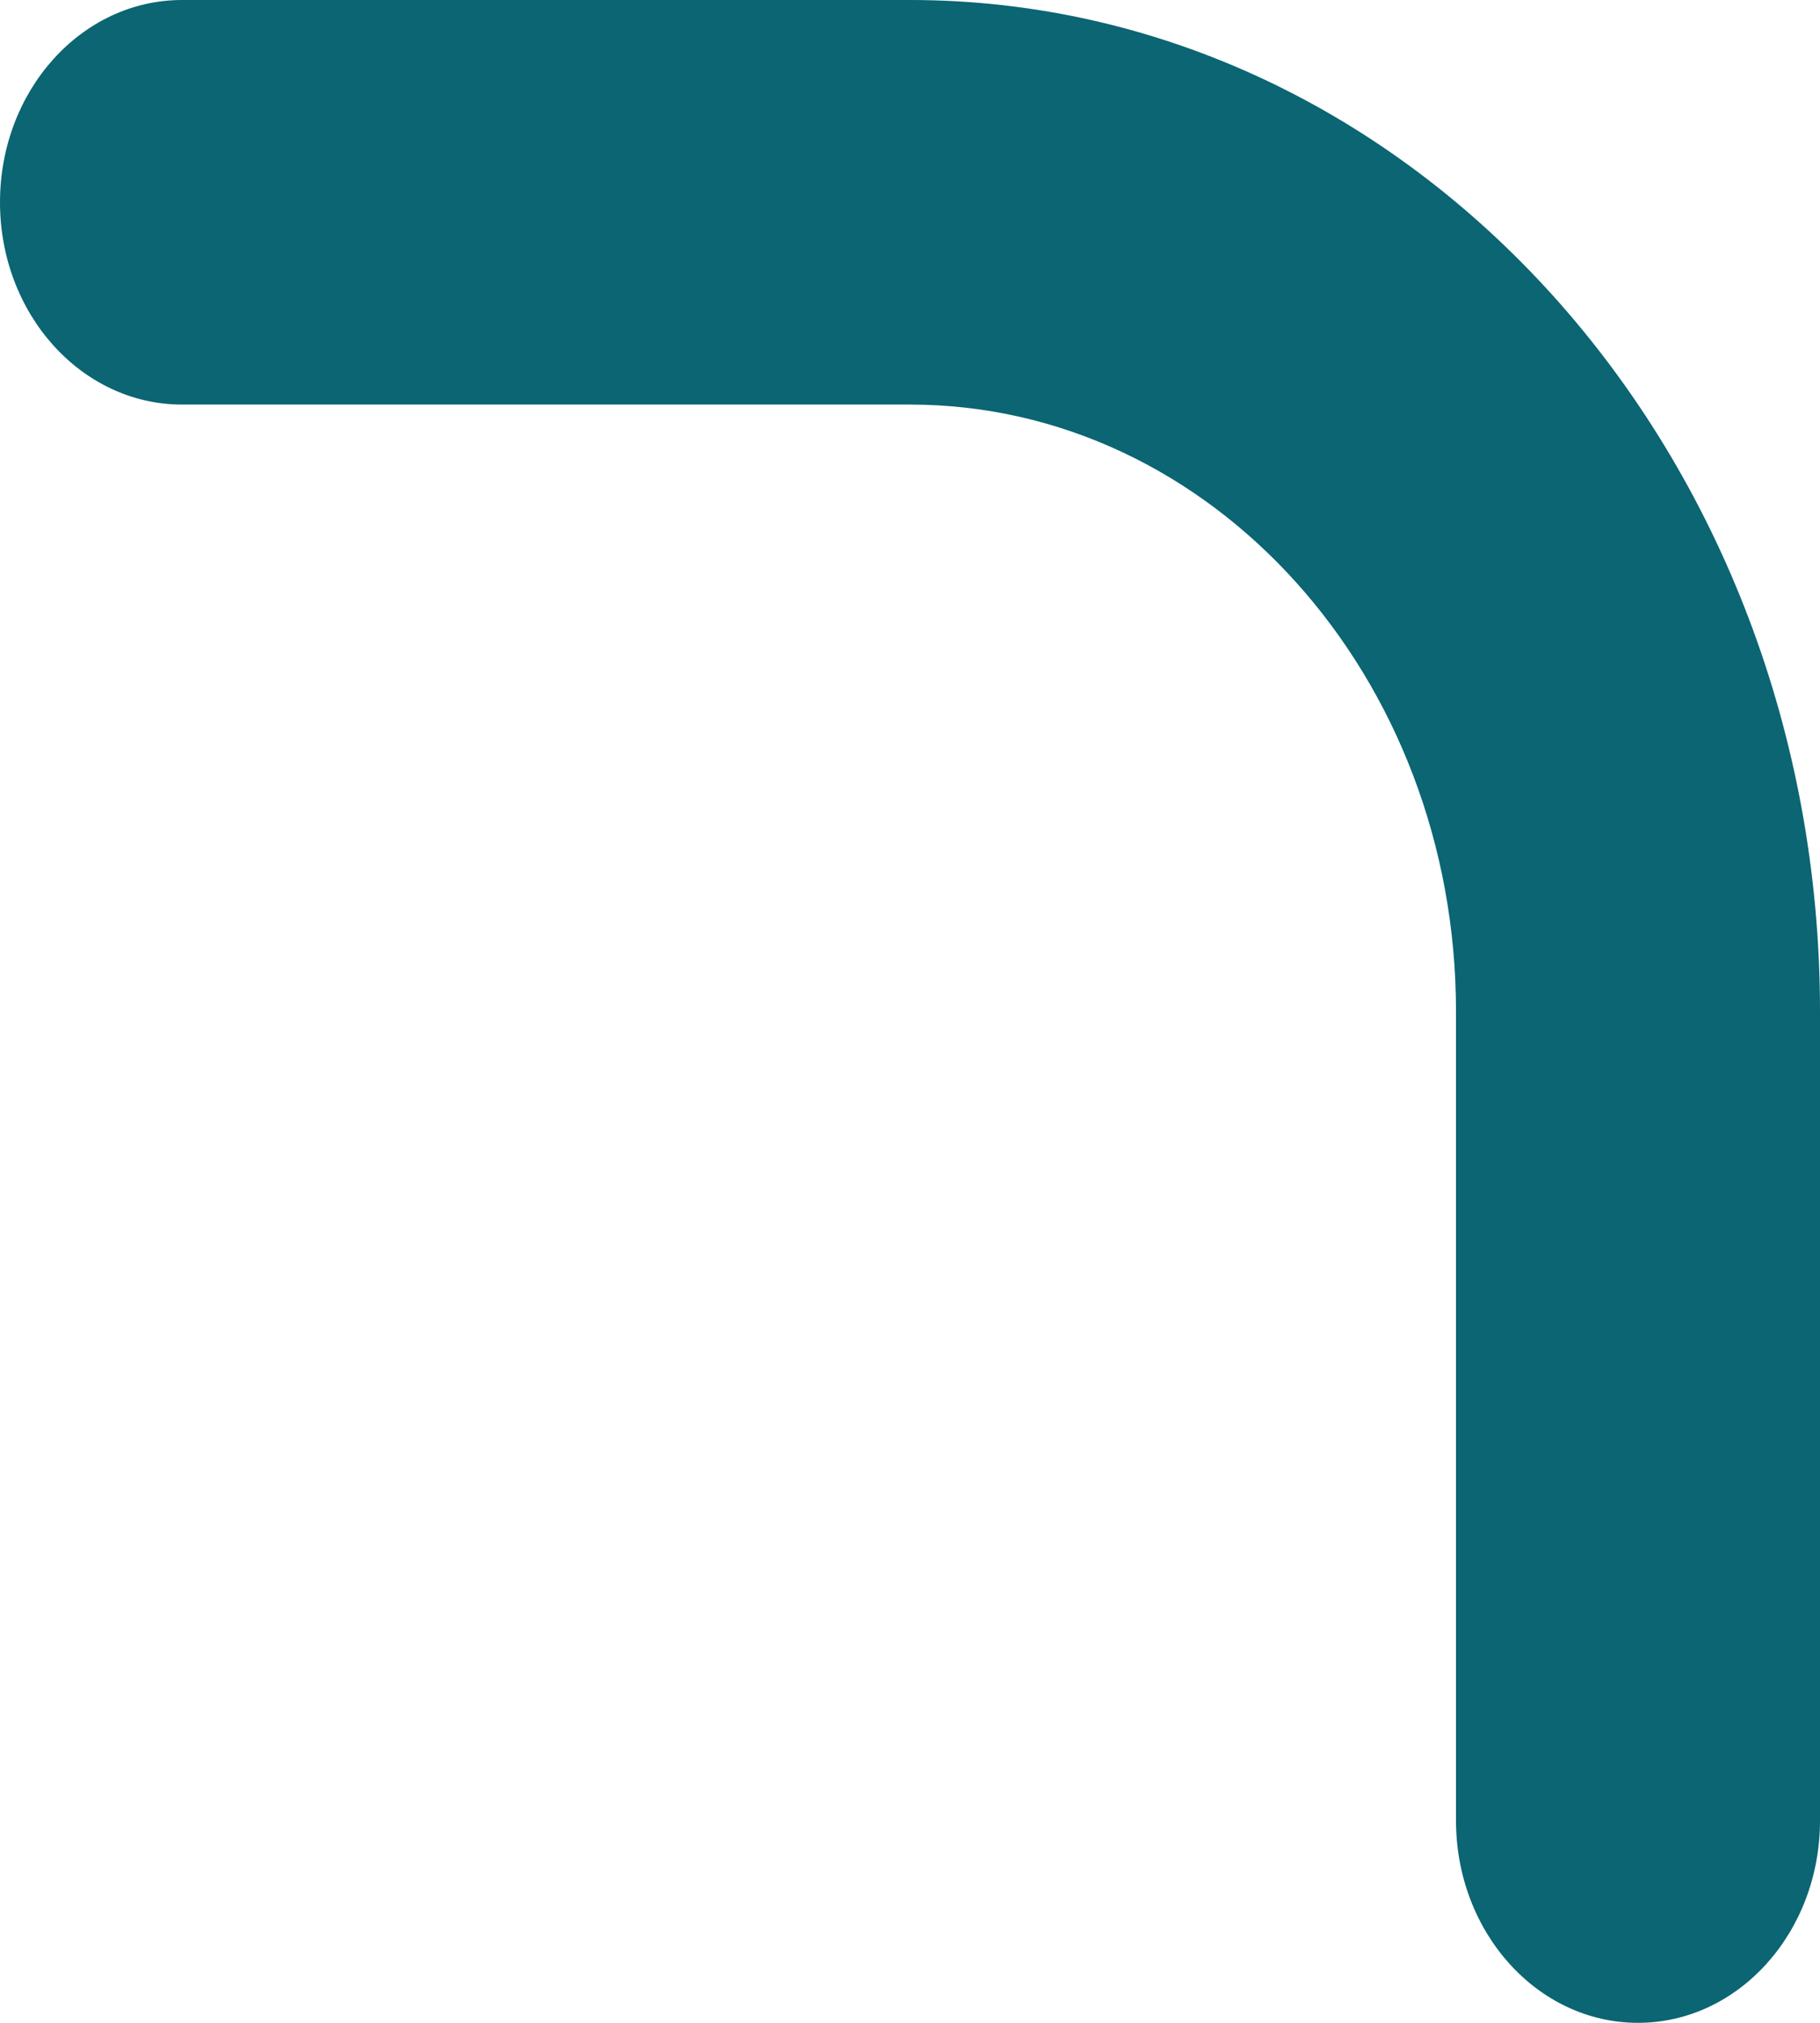 <svg width="18" height="20" viewBox="0 0 18 20" fill="none" xmlns="http://www.w3.org/2000/svg">
<path d="M1.8 4C0.806 4 -3.08432e-07 3.105 -1.98695e-07 2C-8.89589e-08 0.895 0.806 -1.70819e-06 1.8 -1.60943e-06L9 -8.94129e-07C13.971 -4.00315e-07 18 4.477 18 10L18 18C18 19.105 17.194 20 16.2 20C15.206 20 14.4 19.105 14.4 18L14.4 10C14.4 6.686 11.982 4 9 4L1.8 4Z" fill="#0B6573"/>
</svg>
